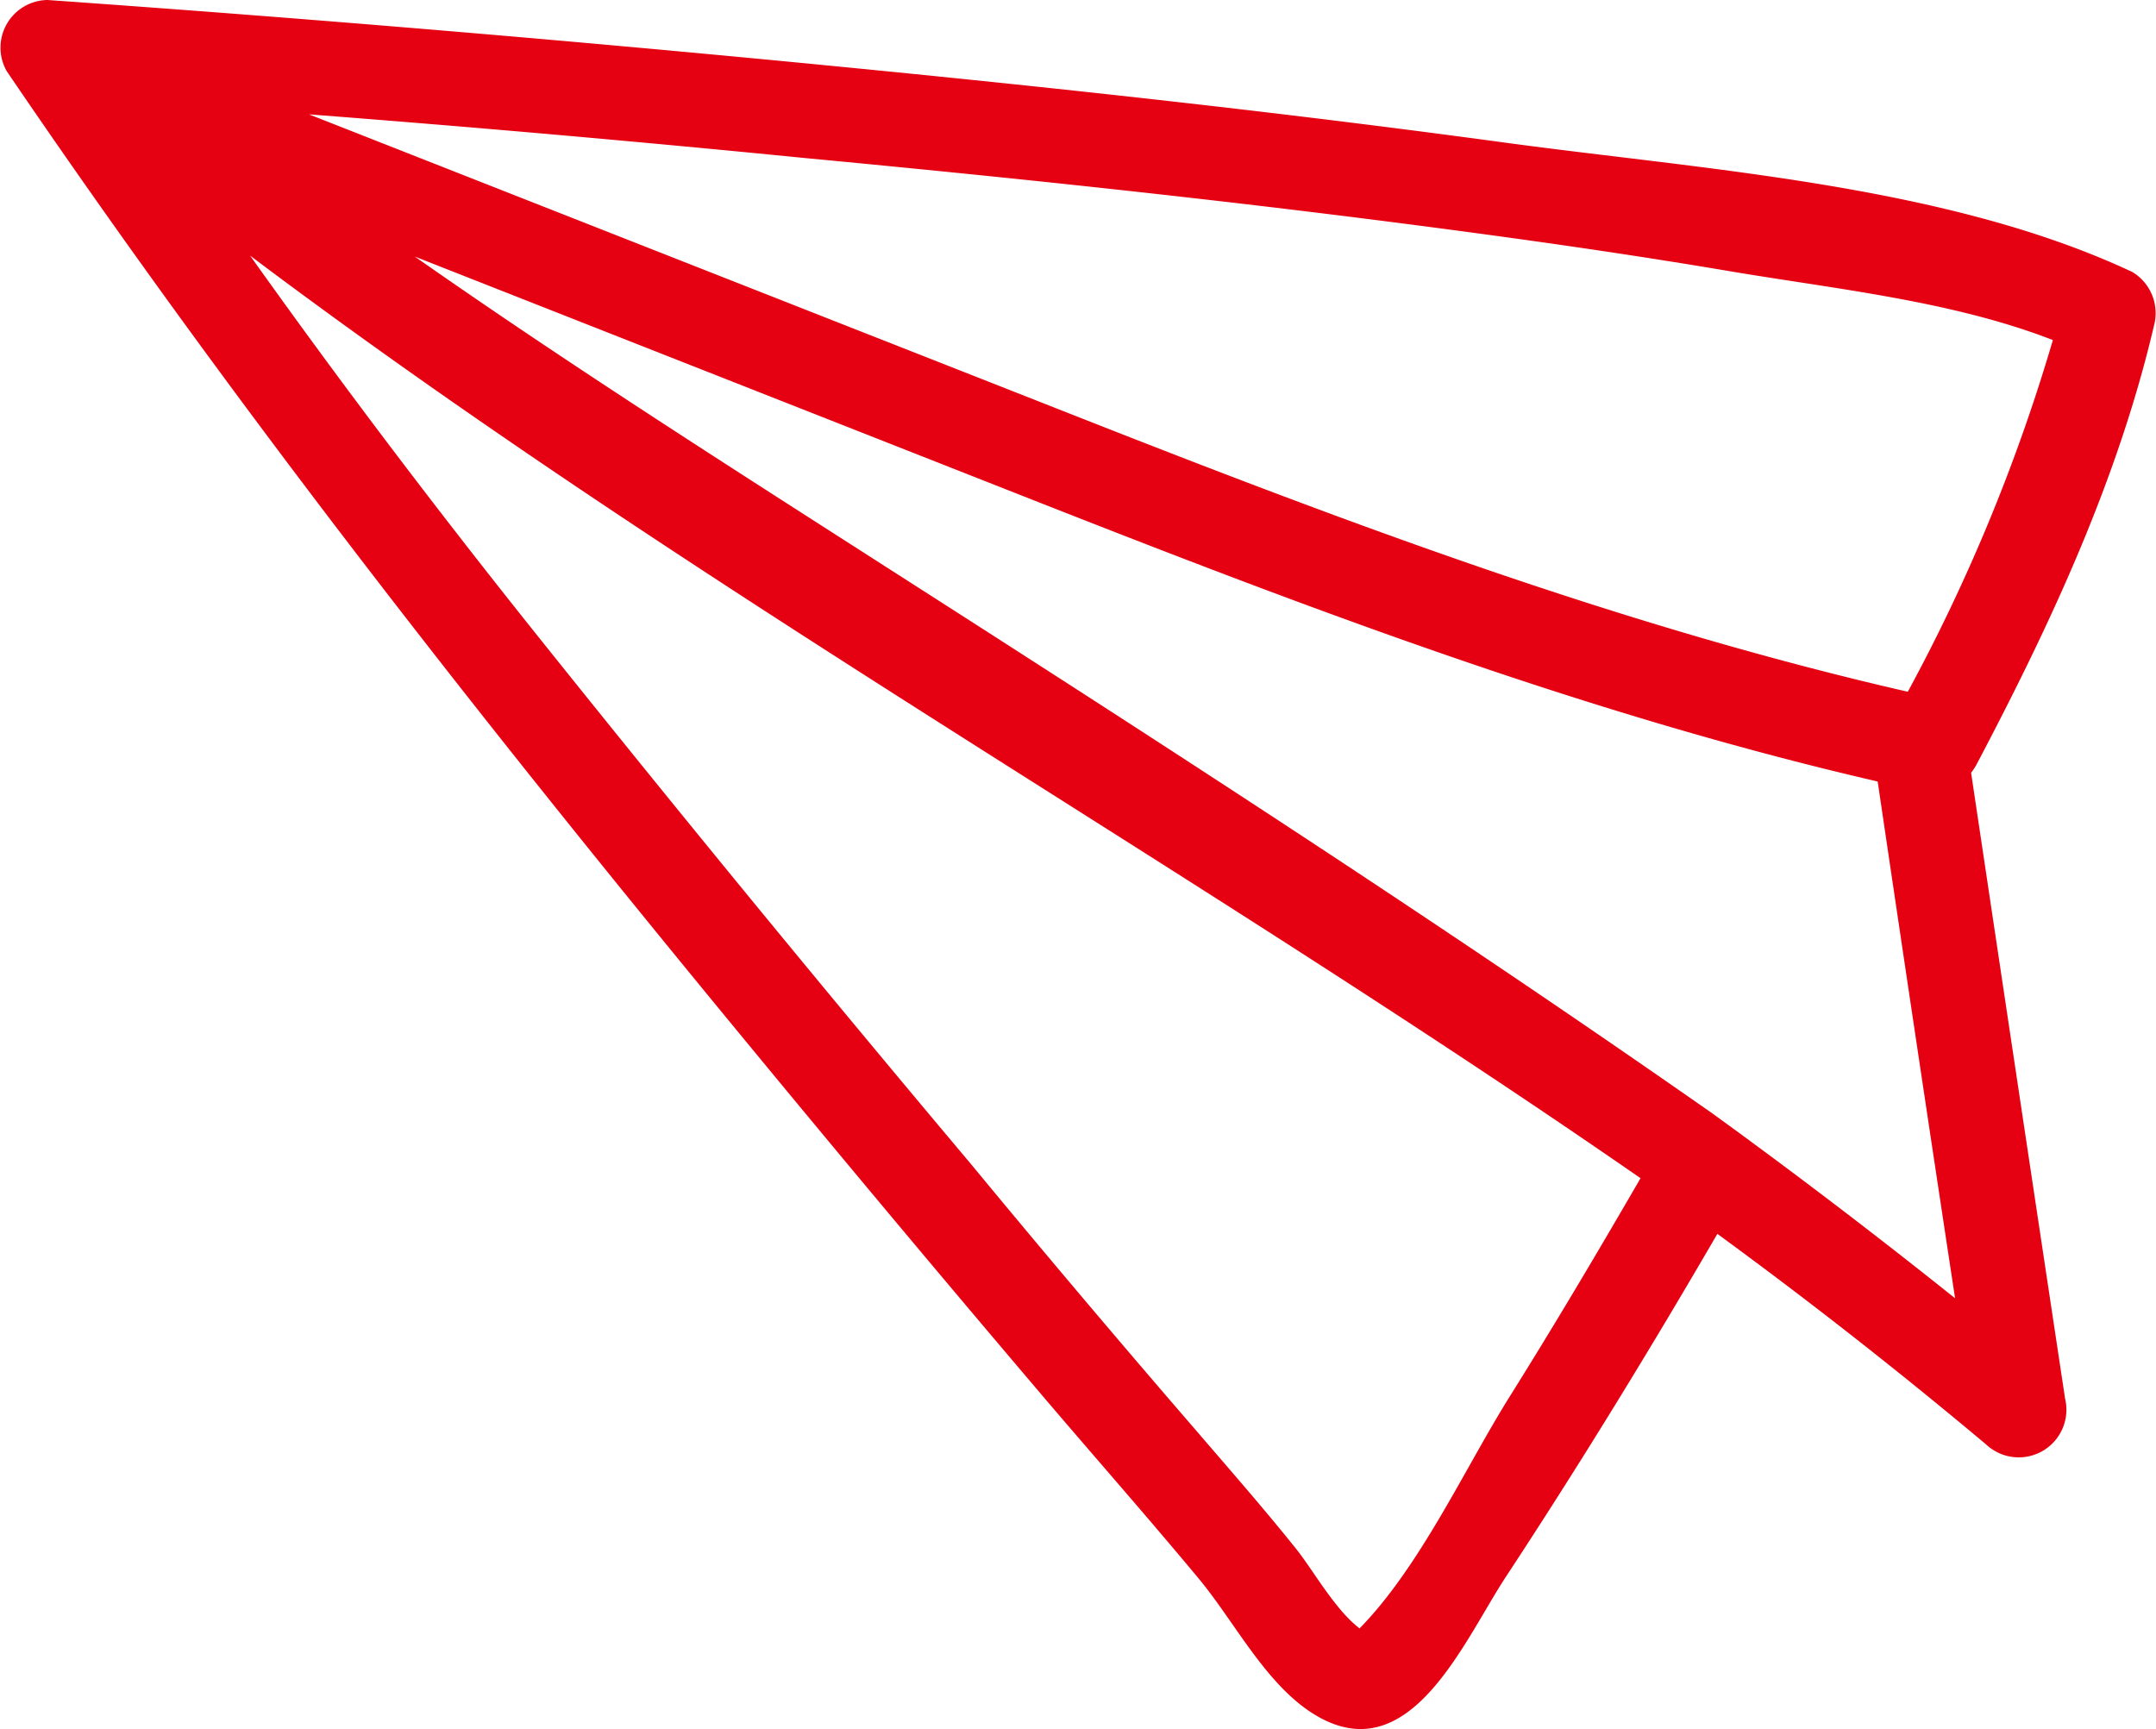<svg xmlns="http://www.w3.org/2000/svg" viewBox="0 0 113.1 90.71"><defs><style>.cls-1{fill:#E50012;}</style></defs><title>资源 3</title><g id="图层_2" data-name="图层 2"><g id="图层_1-2" data-name="图层 1"><path class="cls-1" d="M113,17.06a2.52,2.52,0,0,0-1.14-2.79c-9.76-4.58-22.37-5.35-33-6.8C67.52,5.93,56.11,4.68,44.7,3.56Q23.62,1.49,2.49,0A2.5,2.5,0,0,0,.35,3.73C12.47,21.57,25.71,38.37,39.43,55q7.65,9.28,15.44,18.44c2.66,3.12,5.38,6.21,8,9.36,1.9,2.28,3.52,5.56,6.06,7.13,5,3.09,7.83-3.8,10.06-7.2,3.88-5.9,7.56-11.91,11.1-18Q97.3,70,104.19,75.78a2.5,2.5,0,0,0,4.14-2.41Q105.86,57,103.4,40.54a3,3,0,0,0,.3-.46C107.58,32.71,111.09,25.2,113,17.06ZM75.17,11.93c5.19.68,10.37,1.42,15.52,2.29,5.55.94,11.71,1.56,17,3.62a94.47,94.47,0,0,1-7.61,18.45C84.48,32.72,69.54,27,54.67,21.13L16.21,6q13,1,26,2.29C53.22,9.33,64.21,10.49,75.17,11.93ZM89.84,58.42C75.7,48.53,61.21,39.17,46.68,29.87,38.29,24.49,29.9,19.16,21.76,13.46L53.35,25.9C68.14,31.73,83,37.42,98.5,41q2,13.56,4.06,27.11Q96.32,63.12,89.84,58.42Zm-18.53,27c-1.3-1-2.45-3.09-3.33-4.18-1.69-2.11-3.47-4.14-5.23-6.19q-6-6.94-11.83-14Q39.51,47.49,28.41,33.62C23.11,27,18,20.27,13.12,13.41c23.27,17.5,49,31.82,72.94,48.4-2.23,3.85-4.5,7.68-6.86,11.45S74.5,82.19,71.31,85.44Z"/></g></g></svg>